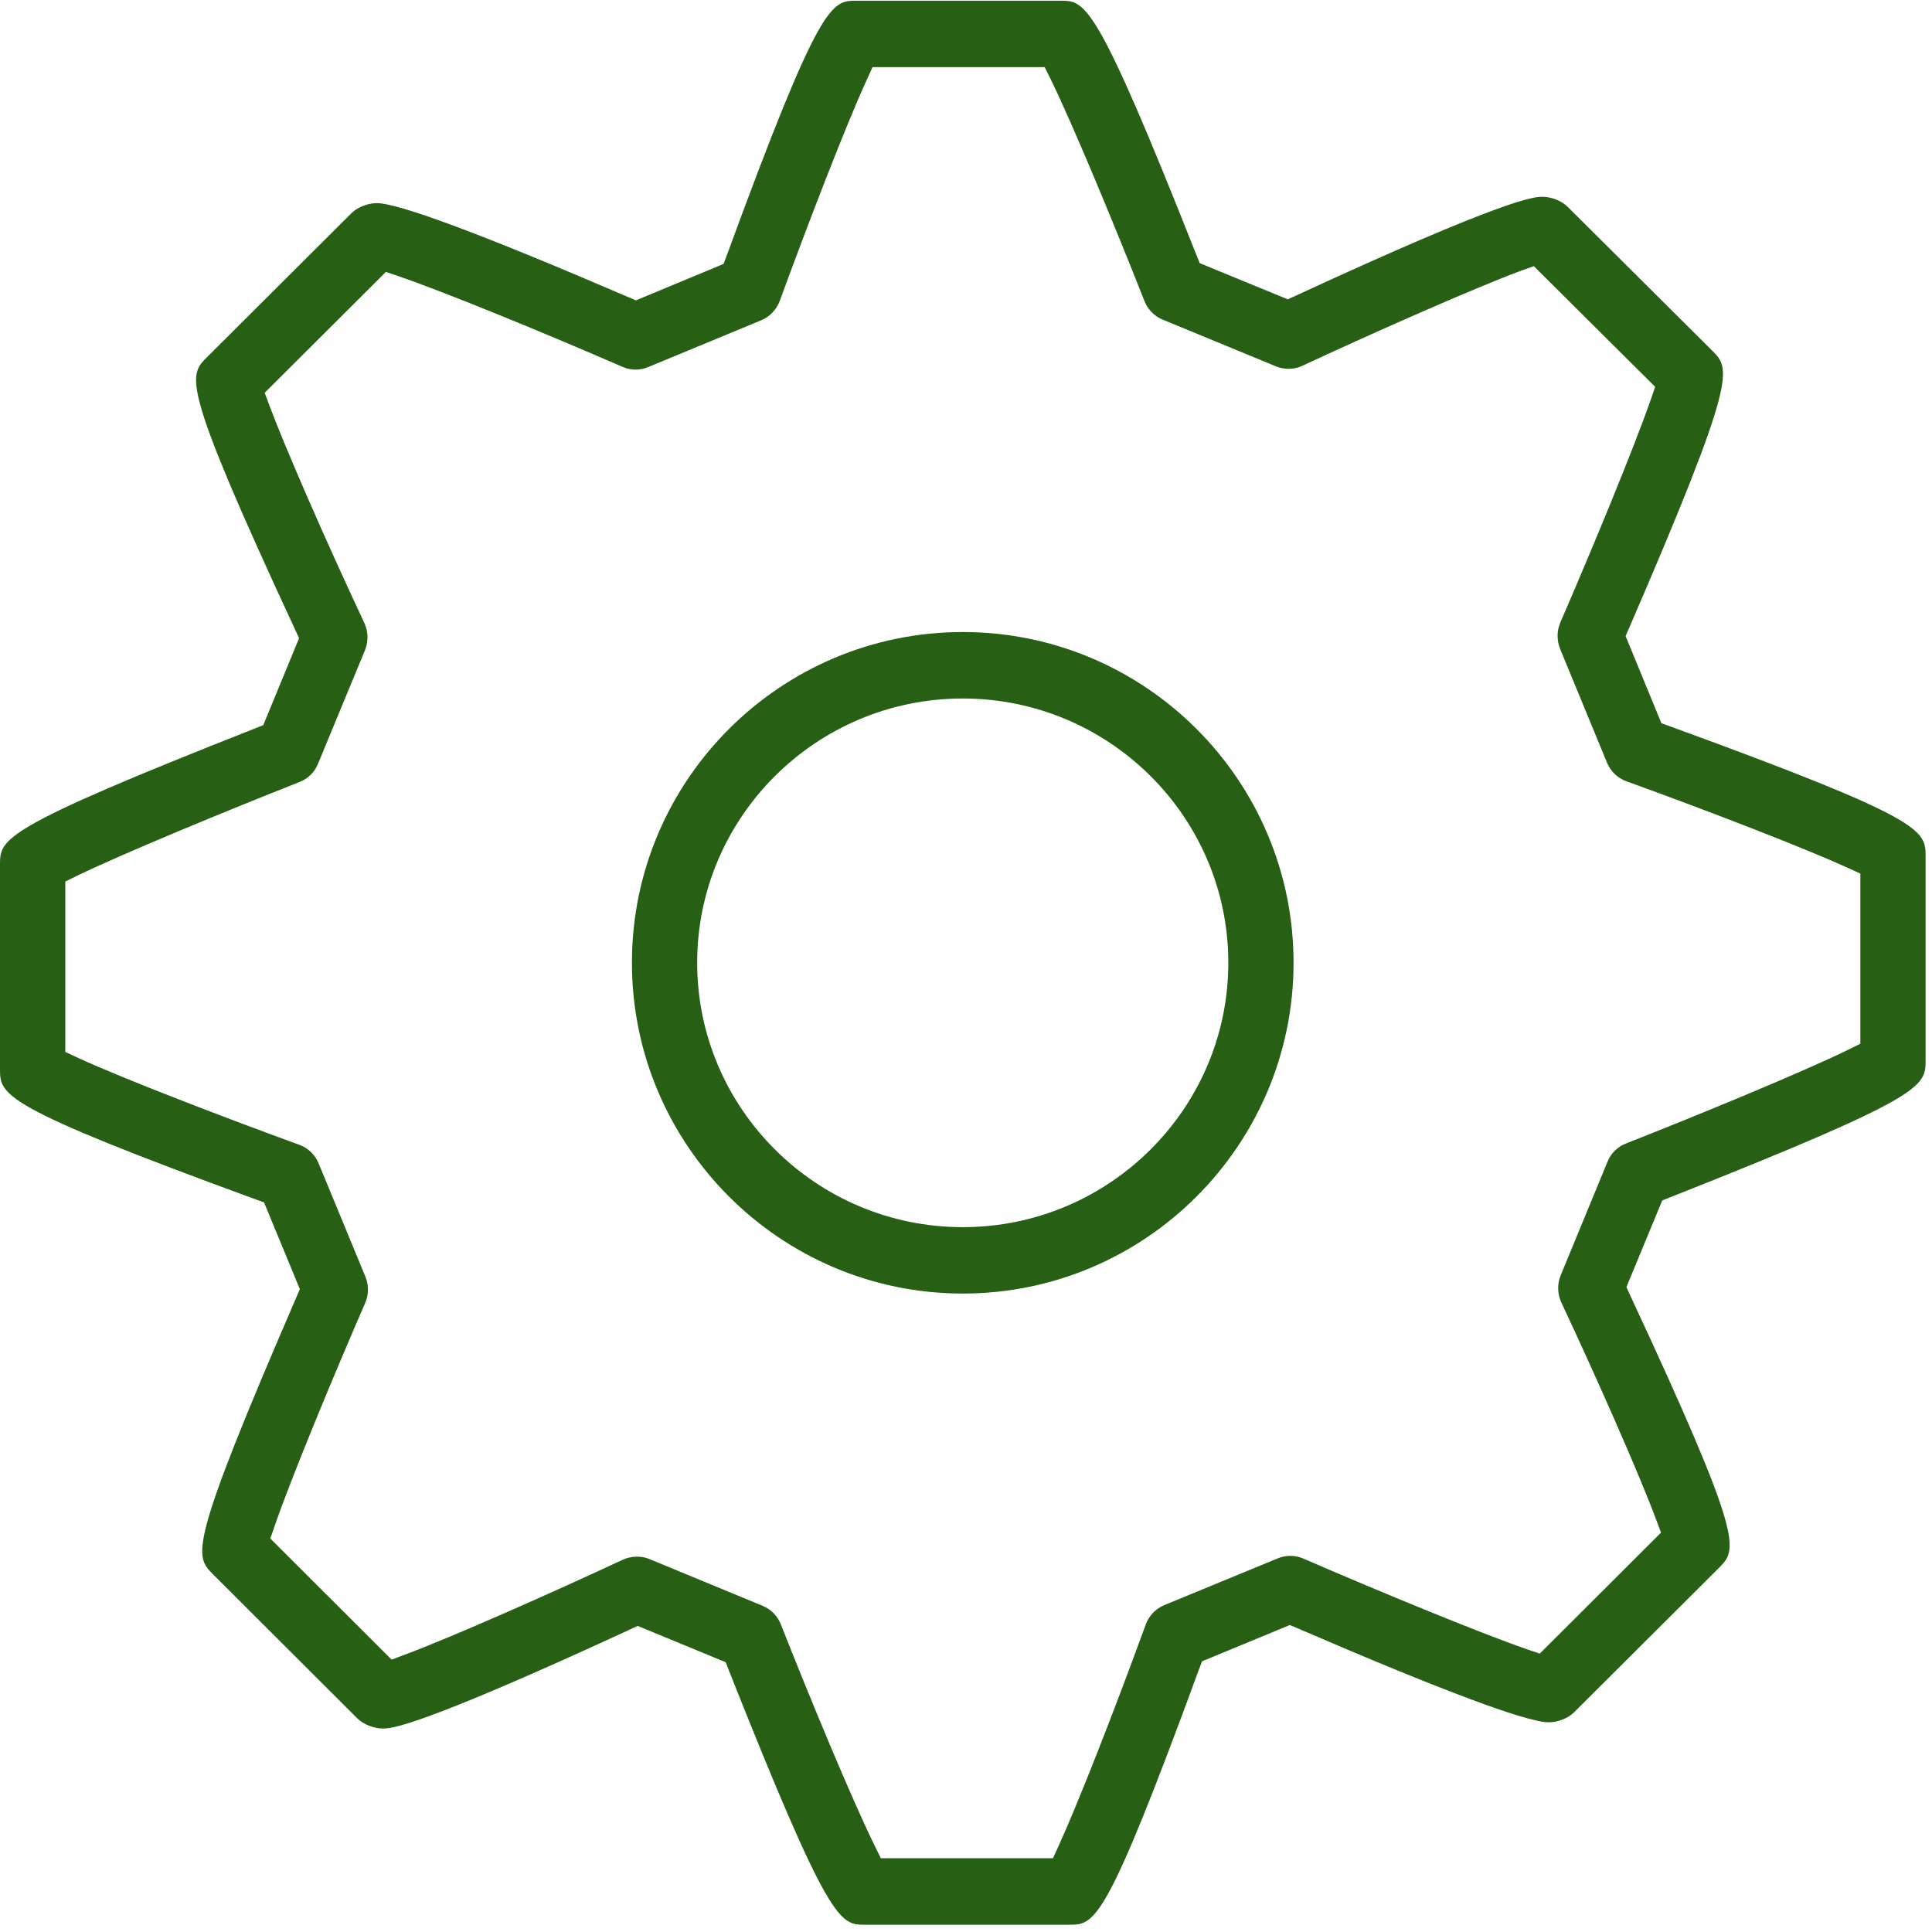 <?xml version="1.0" encoding="UTF-8" standalone="no"?>
<svg width="35px" height="35px" viewBox="0 0 35 35" version="1.1" xmlns="http://www.w3.org/2000/svg" xmlns:xlink="http://www.w3.org/1999/xlink" xmlns:sketch="http://www.bohemiancoding.com/sketch/ns">
    <!-- Generator: Sketch 3.3.3 (12072) - http://www.bohemiancoding.com/sketch -->
    <title>tools4</title>
    <desc>Created with Sketch.</desc>
    <defs></defs>
    <g id="Welcome" stroke="none" stroke-width="1" fill="none" fill-rule="evenodd" sketch:type="MSPage">
        <g id="HD_DESK_SUBH_A&amp;I" sketch:type="MSArtboardGroup" transform="translate(-254, -4255)" fill="#276015">
            <g id="LATERAL-Utilidades-Copy" sketch:type="MSLayerGroup" transform="translate(160, 4211)">
                <g id="tit" transform="translate(94, 40)" sketch:type="MSShapeGroup">
                    <g id="tools4" transform="translate(0, 4)">
                        <g id="Group">
                            <path d="M17.442,11.45 C14.137,11.45 11.448,14.137 11.448,17.441 C11.448,20.744 14.137,23.434 17.442,23.434 C20.746,23.434 23.434,20.744 23.434,17.441 C23.434,14.136 20.746,11.45 17.442,11.45 L17.442,11.45 Z M17.442,22.231 C14.788,22.231 12.63,20.081 12.63,17.441 C12.63,14.801 14.788,12.654 17.442,12.654 C20.094,12.654 22.252,14.801 22.252,17.441 C22.252,20.082 20.094,22.231 17.442,22.231 L17.442,22.231 Z" id="Shape"></path>
                            <path d="M30.264,13.162 L30.098,13.102 L29.449,11.523 L29.52,11.361 C31.483,6.82 31.348,6.684 31.021,6.355 L28.403,3.75 C28.296,3.642 28.109,3.565 27.946,3.565 C27.799,3.565 27.352,3.565 23.484,5.352 L23.33,5.423 L21.734,4.767 L21.669,4.606 C19.852,0.013 19.665,0.013 19.212,0.013 L15.514,0.013 C15.063,0.013 14.857,0.013 13.171,4.614 L13.108,4.781 L11.521,5.441 L11.369,5.377 C8.752,4.251 7.223,3.68 6.825,3.68 C6.663,3.68 6.475,3.754 6.367,3.862 L3.746,6.475 C3.413,6.81 3.276,6.949 5.342,11.396 L5.418,11.562 L4.769,13.137 L4.61,13.2 C0,15.017 0,15.194 0,15.668 L0,19.363 C0,19.838 0,20.034 4.618,21.723 L4.783,21.782 L5.432,23.354 L5.363,23.515 C3.399,28.058 3.524,28.181 3.859,28.52 L6.473,31.13 C6.583,31.238 6.772,31.314 6.934,31.314 C7.08,31.314 7.526,31.314 11.395,29.528 L11.55,29.454 L13.147,30.113 L13.21,30.276 C15.03,34.868 15.217,34.868 15.67,34.868 L19.369,34.868 C19.833,34.868 20.025,34.868 21.713,30.263 L21.777,30.096 L23.366,29.439 L23.518,29.503 C26.134,30.632 27.661,31.201 28.057,31.201 C28.218,31.201 28.408,31.13 28.517,31.019 L31.143,28.401 C31.473,28.065 31.61,27.926 29.541,23.485 L29.464,23.317 L30.113,21.748 L30.267,21.686 C34.884,19.86 34.884,19.682 34.884,19.208 L34.884,15.515 C34.882,15.04 34.882,14.844 30.264,13.162 L30.264,13.162 Z M29.122,21.044 L28.274,23.102 C28.209,23.259 28.212,23.439 28.285,23.596 C28.883,24.87 29.672,26.644 29.998,27.517 L30.091,27.765 L27.894,29.957 L27.663,29.878 C26.793,29.578 24.95,28.815 23.606,28.233 C23.468,28.173 23.295,28.169 23.148,28.231 L21.09,29.079 C20.936,29.143 20.815,29.27 20.757,29.427 C20.176,31.024 19.514,32.705 19.183,33.428 L19.076,33.663 L15.957,33.663 L15.848,33.441 C15.439,32.613 14.68,30.781 14.147,29.43 C14.09,29.279 13.97,29.156 13.821,29.093 L11.756,28.24 C11.618,28.182 11.43,28.189 11.289,28.253 C9.963,28.871 8.179,29.661 7.331,29.977 L7.095,30.066 L4.897,27.872 L4.982,27.626 C5.277,26.773 6.027,24.957 6.616,23.604 C6.681,23.452 6.683,23.284 6.62,23.129 L5.772,21.075 C5.707,20.918 5.583,20.797 5.425,20.74 C4.081,20.251 2.255,19.55 1.417,19.166 L1.183,19.057 L1.183,15.97 L1.411,15.858 C2.225,15.466 4.048,14.71 5.426,14.167 C5.578,14.108 5.696,13.993 5.759,13.841 L6.611,11.782 C6.676,11.624 6.673,11.444 6.601,11.287 C5.89,9.772 5.171,8.121 4.888,7.365 L4.795,7.116 L6.991,4.926 L7.22,5.004 C8.07,5.294 9.908,6.05 11.285,6.649 C11.431,6.711 11.592,6.712 11.74,6.651 L13.798,5.799 C13.947,5.735 14.069,5.606 14.126,5.451 C14.614,4.115 15.314,2.293 15.7,1.451 L15.807,1.216 L18.925,1.216 L19.037,1.441 C19.44,2.266 20.2,4.101 20.734,5.457 C20.793,5.606 20.914,5.729 21.06,5.789 L23.121,6.639 C23.263,6.699 23.452,6.694 23.584,6.631 C24.919,6.009 26.712,5.218 27.55,4.906 L27.787,4.822 L29.985,7.008 L29.9,7.254 C29.6,8.115 28.851,9.93 28.267,11.276 C28.201,11.429 28.201,11.6 28.264,11.758 L29.112,13.816 C29.176,13.972 29.301,14.093 29.459,14.152 C31.076,14.737 32.722,15.379 33.464,15.717 L33.702,15.826 L33.702,18.908 L33.476,19.02 C32.642,19.427 30.806,20.183 29.453,20.717 C29.307,20.772 29.182,20.895 29.122,21.044 L29.122,21.044 Z" id="Shape"></path>
                        </g>
                    </g>
                </g>
            </g>
        </g>
    </g>
</svg>